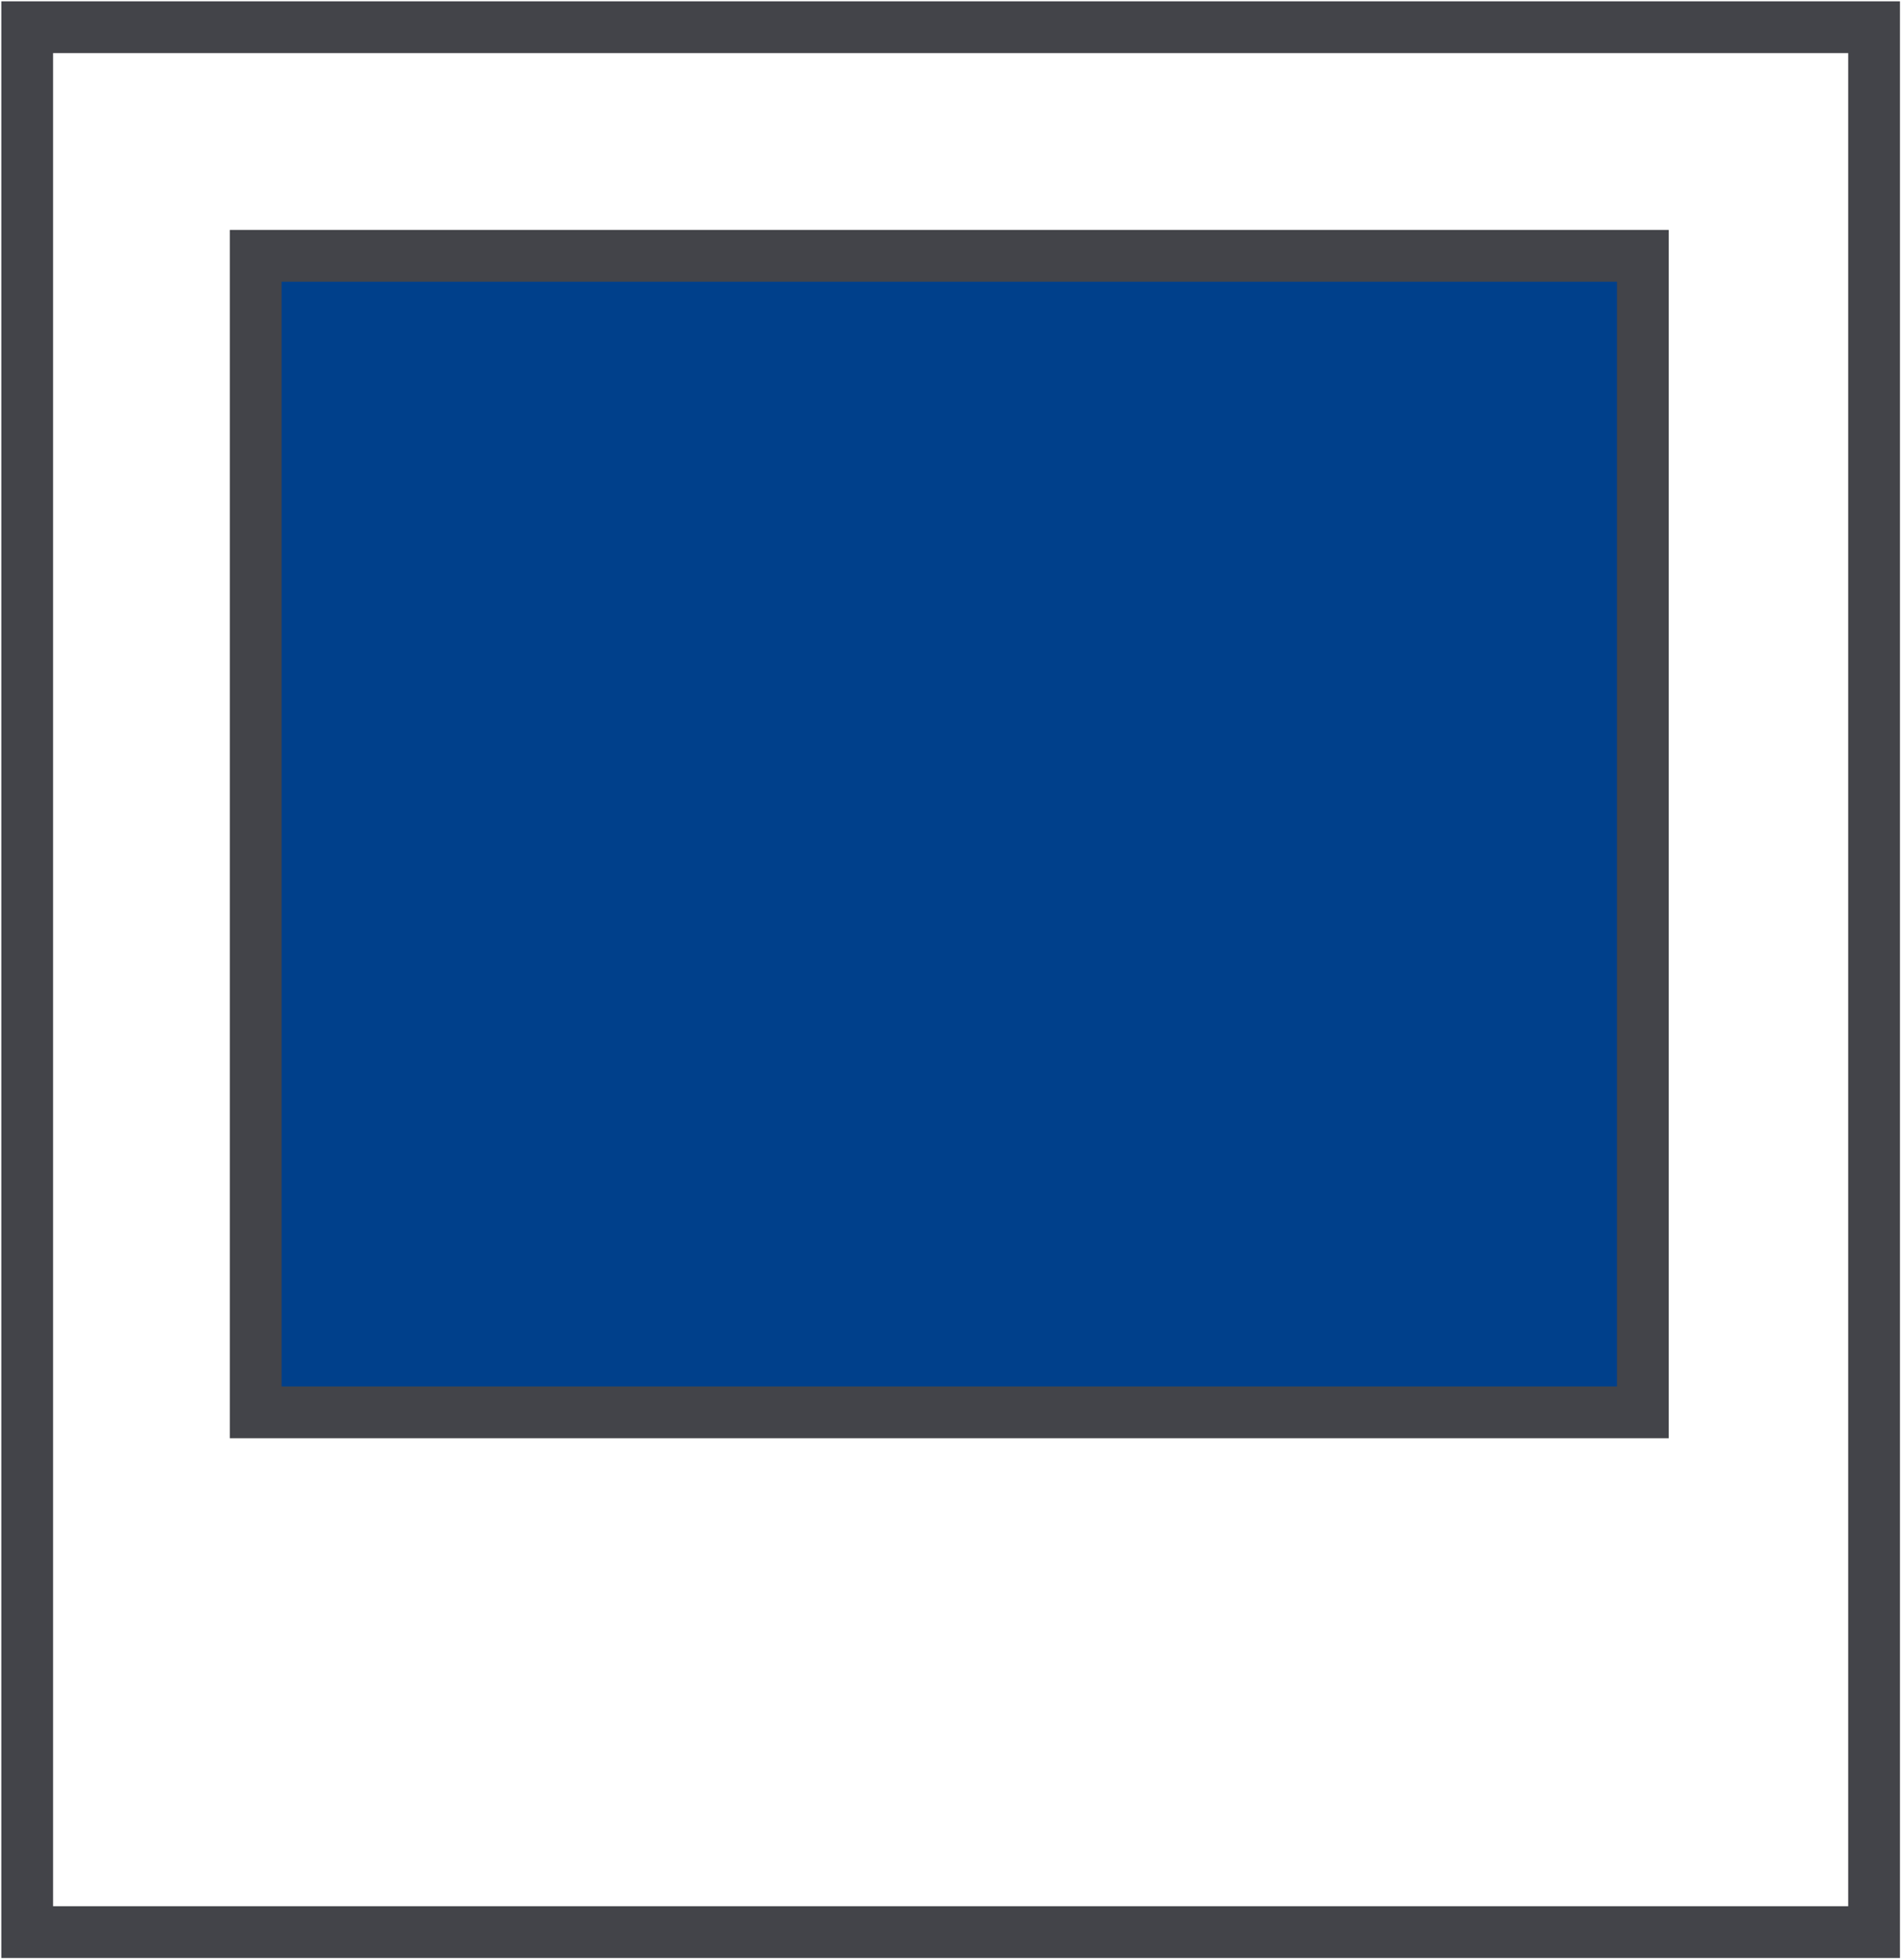 <svg width="70" height="72" viewBox="0 0 70 72" fill="none" xmlns="http://www.w3.org/2000/svg">
<path d="M68.9 1H1V71H68.9V1Z" stroke="#434449" stroke-width="1.903"/>
<path d="M60.4 9.4H9.4V51.9H60.4V9.4Z" fill="#00408B" stroke="#434449" stroke-width="1.903"/>
</svg>

